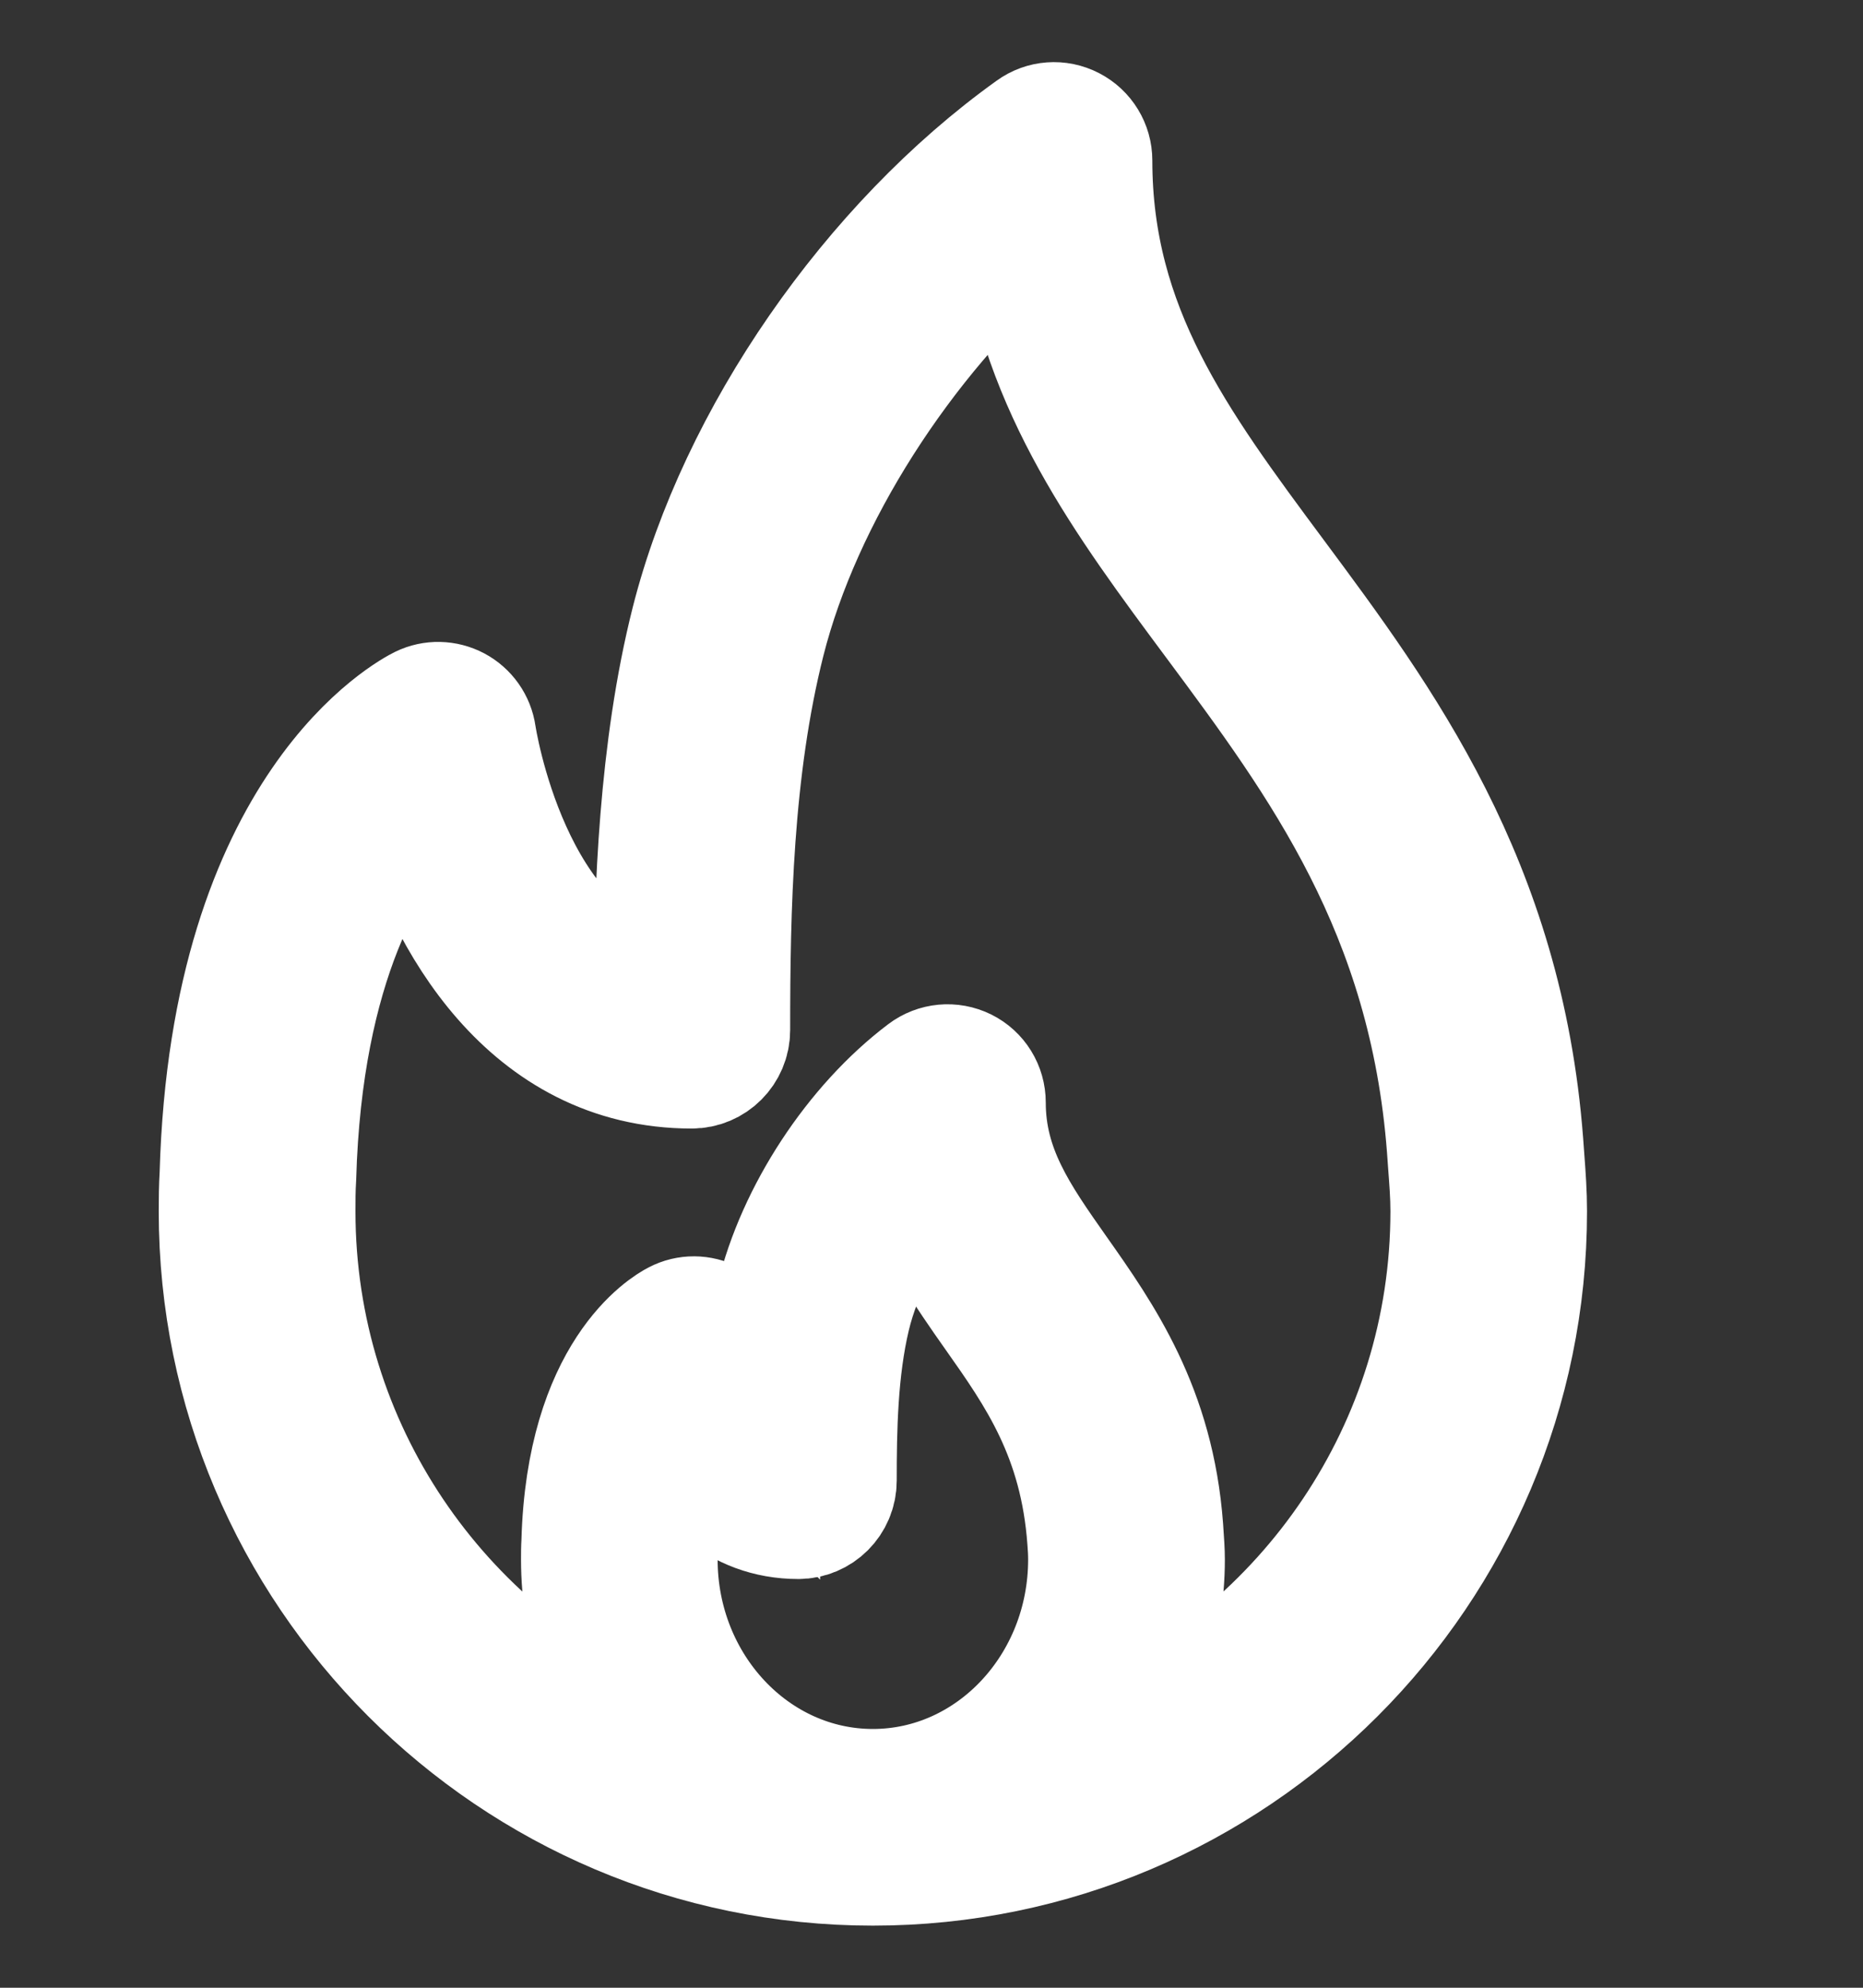 <svg width="15" height="16" viewBox="0 0 15 16" fill="none" xmlns="http://www.w3.org/2000/svg">
<rect x="0" y="0" width="15" height="16" fill="#333333" stroke="none"/>
<path d="M12.258 9.334L12.248 9.197C12.088 7.109 11.116 5.801 10.258 4.646C9.464 3.577 8.778 2.654 8.778 1.292C8.778 1.183 8.717 1.083 8.62 1.033C8.522 0.982 8.405 0.991 8.317 1.055C7.029 1.977 5.954 3.53 5.579 5.012C5.318 6.044 5.284 7.204 5.279 7.97C4.089 7.716 3.82 5.937 3.817 5.918C3.804 5.825 3.747 5.745 3.665 5.701C3.583 5.658 3.485 5.655 3.401 5.696C3.339 5.727 1.87 6.473 1.785 9.453C1.779 9.552 1.778 9.651 1.778 9.75C1.778 12.645 4.134 15 7.028 15C9.923 15 12.278 12.645 12.278 9.75C12.278 9.605 12.268 9.469 12.258 9.334ZM7.028 14.417C6.063 14.417 5.278 13.581 5.278 12.553C5.278 12.518 5.278 12.482 5.281 12.439C5.292 12.005 5.375 11.71 5.465 11.513C5.634 11.876 5.937 12.21 6.428 12.21C6.589 12.21 6.72 12.08 6.72 11.918C6.72 11.503 6.728 11.024 6.831 10.592C6.923 10.208 7.143 9.801 7.422 9.474C7.546 9.898 7.787 10.242 8.023 10.577C8.361 11.056 8.71 11.552 8.771 12.398C8.775 12.448 8.778 12.498 8.778 12.553C8.778 13.581 7.993 14.417 7.028 14.417ZM8.871 14.036C9.174 13.623 9.362 13.112 9.362 12.553C9.362 12.484 9.357 12.42 9.349 12.301C9.279 11.349 8.866 10.76 8.5 10.241C8.189 9.799 7.92 9.417 7.92 8.875C7.92 8.764 7.858 8.663 7.759 8.614C7.66 8.565 7.541 8.576 7.453 8.643C6.894 9.065 6.427 9.777 6.264 10.456C6.181 10.804 6.152 11.181 6.142 11.491C5.939 11.274 5.877 10.87 5.876 10.865C5.863 10.771 5.806 10.689 5.722 10.646C5.638 10.602 5.538 10.601 5.454 10.645C5.381 10.682 4.735 11.052 4.698 12.414C4.695 12.461 4.695 12.507 4.695 12.553C4.695 13.113 4.882 13.623 5.185 14.036C3.526 13.319 2.362 11.669 2.362 9.75C2.362 9.663 2.362 9.576 2.368 9.479C2.418 7.73 2.977 6.863 3.342 6.481C3.597 7.392 4.264 8.584 5.57 8.584C5.731 8.584 5.862 8.453 5.862 8.292C5.862 7.316 5.884 6.188 6.145 5.155C6.441 3.985 7.252 2.722 8.232 1.866C8.394 3.116 9.075 4.032 9.79 4.994C10.64 6.138 11.519 7.322 11.666 9.238L11.676 9.378C11.685 9.499 11.695 9.62 11.695 9.75C11.695 11.669 10.53 13.319 8.871 14.036Z" fill="white" stroke="white"/>
</svg>
